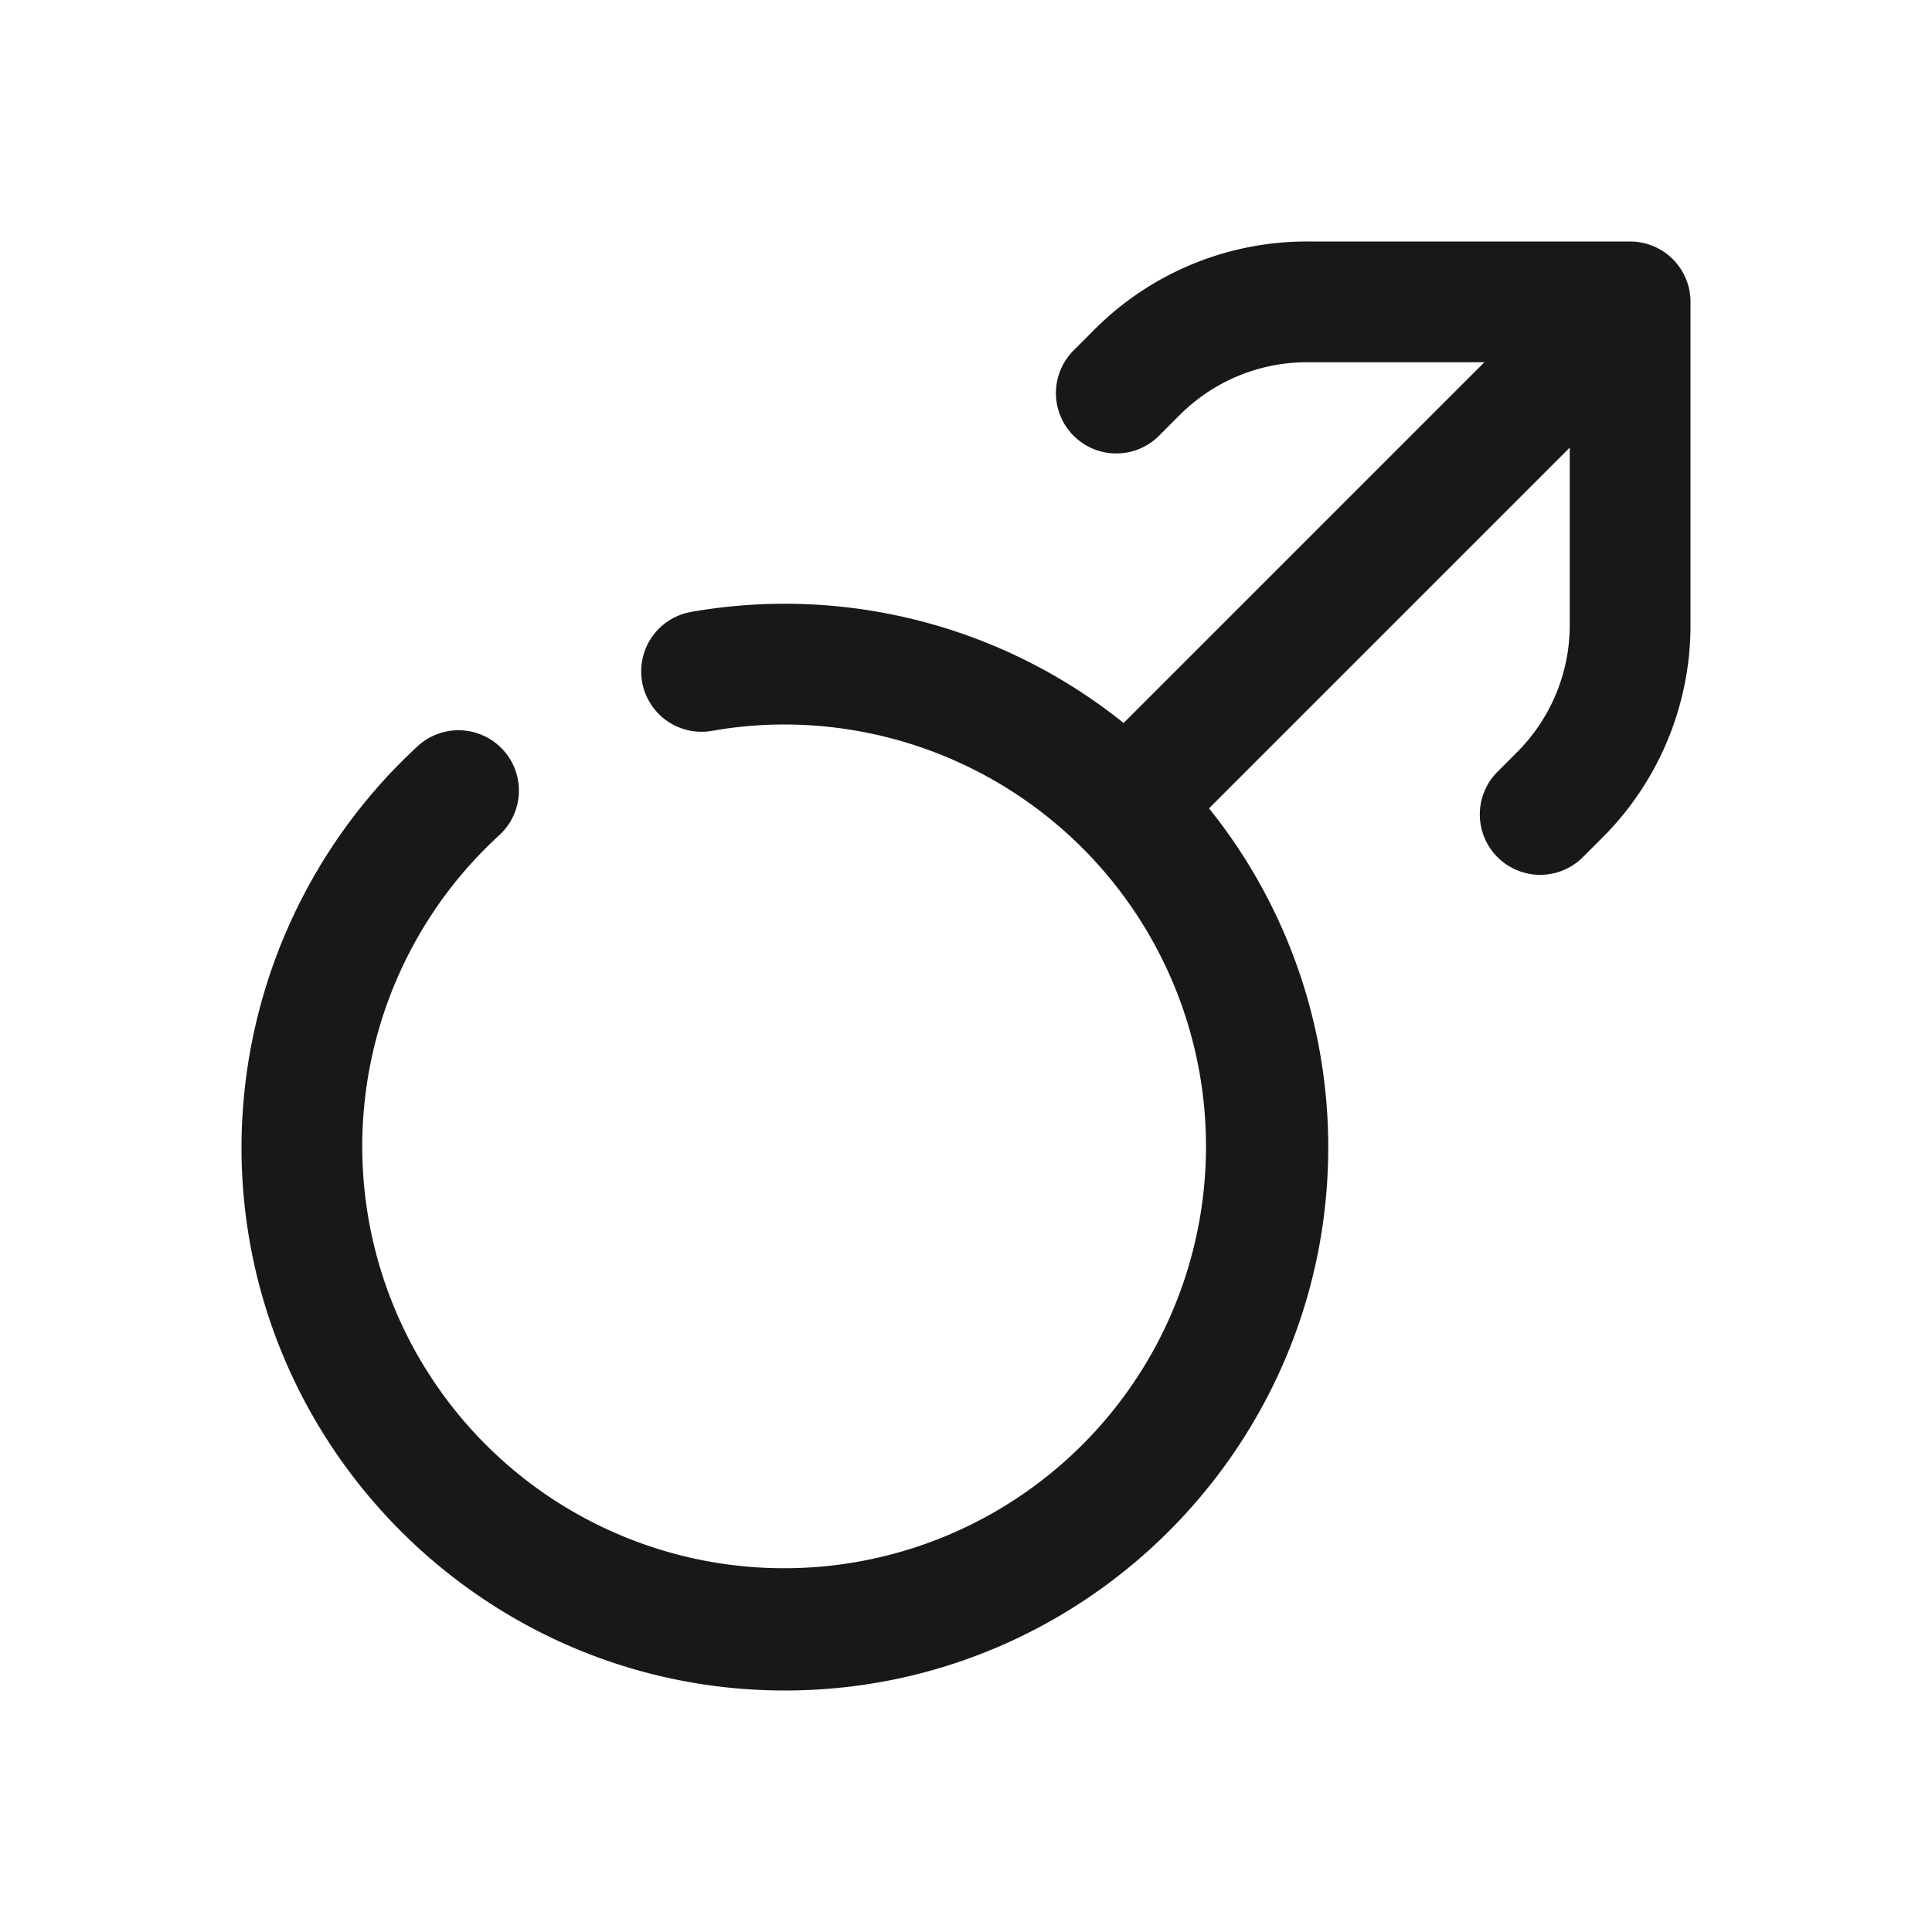<svg id="Layer" xmlns="http://www.w3.org/2000/svg" viewBox="0 0 512 512"><defs><style>.cls-1{fill:#181818;}</style></defs><path class="cls-1" d="M432,64H346.5a79.49,79.49,0,0,0-56.56,23.43l-5.25,5.26a16,16,0,1,0,22.62,22.63l5.26-5.26A47.65,47.65,0,0,1,346.5,96h46.87l-95.6,95.6a143.37,143.37,0,0,0-114.64-29.43,16,16,0,0,0,5.59,31.51A109.63,109.63,0,0,1,208,192a111.8,111.8,0,1,1-75.64,29.29,16,16,0,0,0-21.69-23.53A144.93,144.93,0,0,0,64,304c0,79.4,64.6,144,144,144s144-64.6,144-144a143.21,143.21,0,0,0-31.6-89.78l95.6-95.6v46.87a47.66,47.66,0,0,1-14.06,33.94l-5.25,5.26a16,16,0,0,0,22.62,22.63l5.26-5.26A79.49,79.49,0,0,0,448,165.49V80a16,16,0,0,0-16-16Z"/></svg>